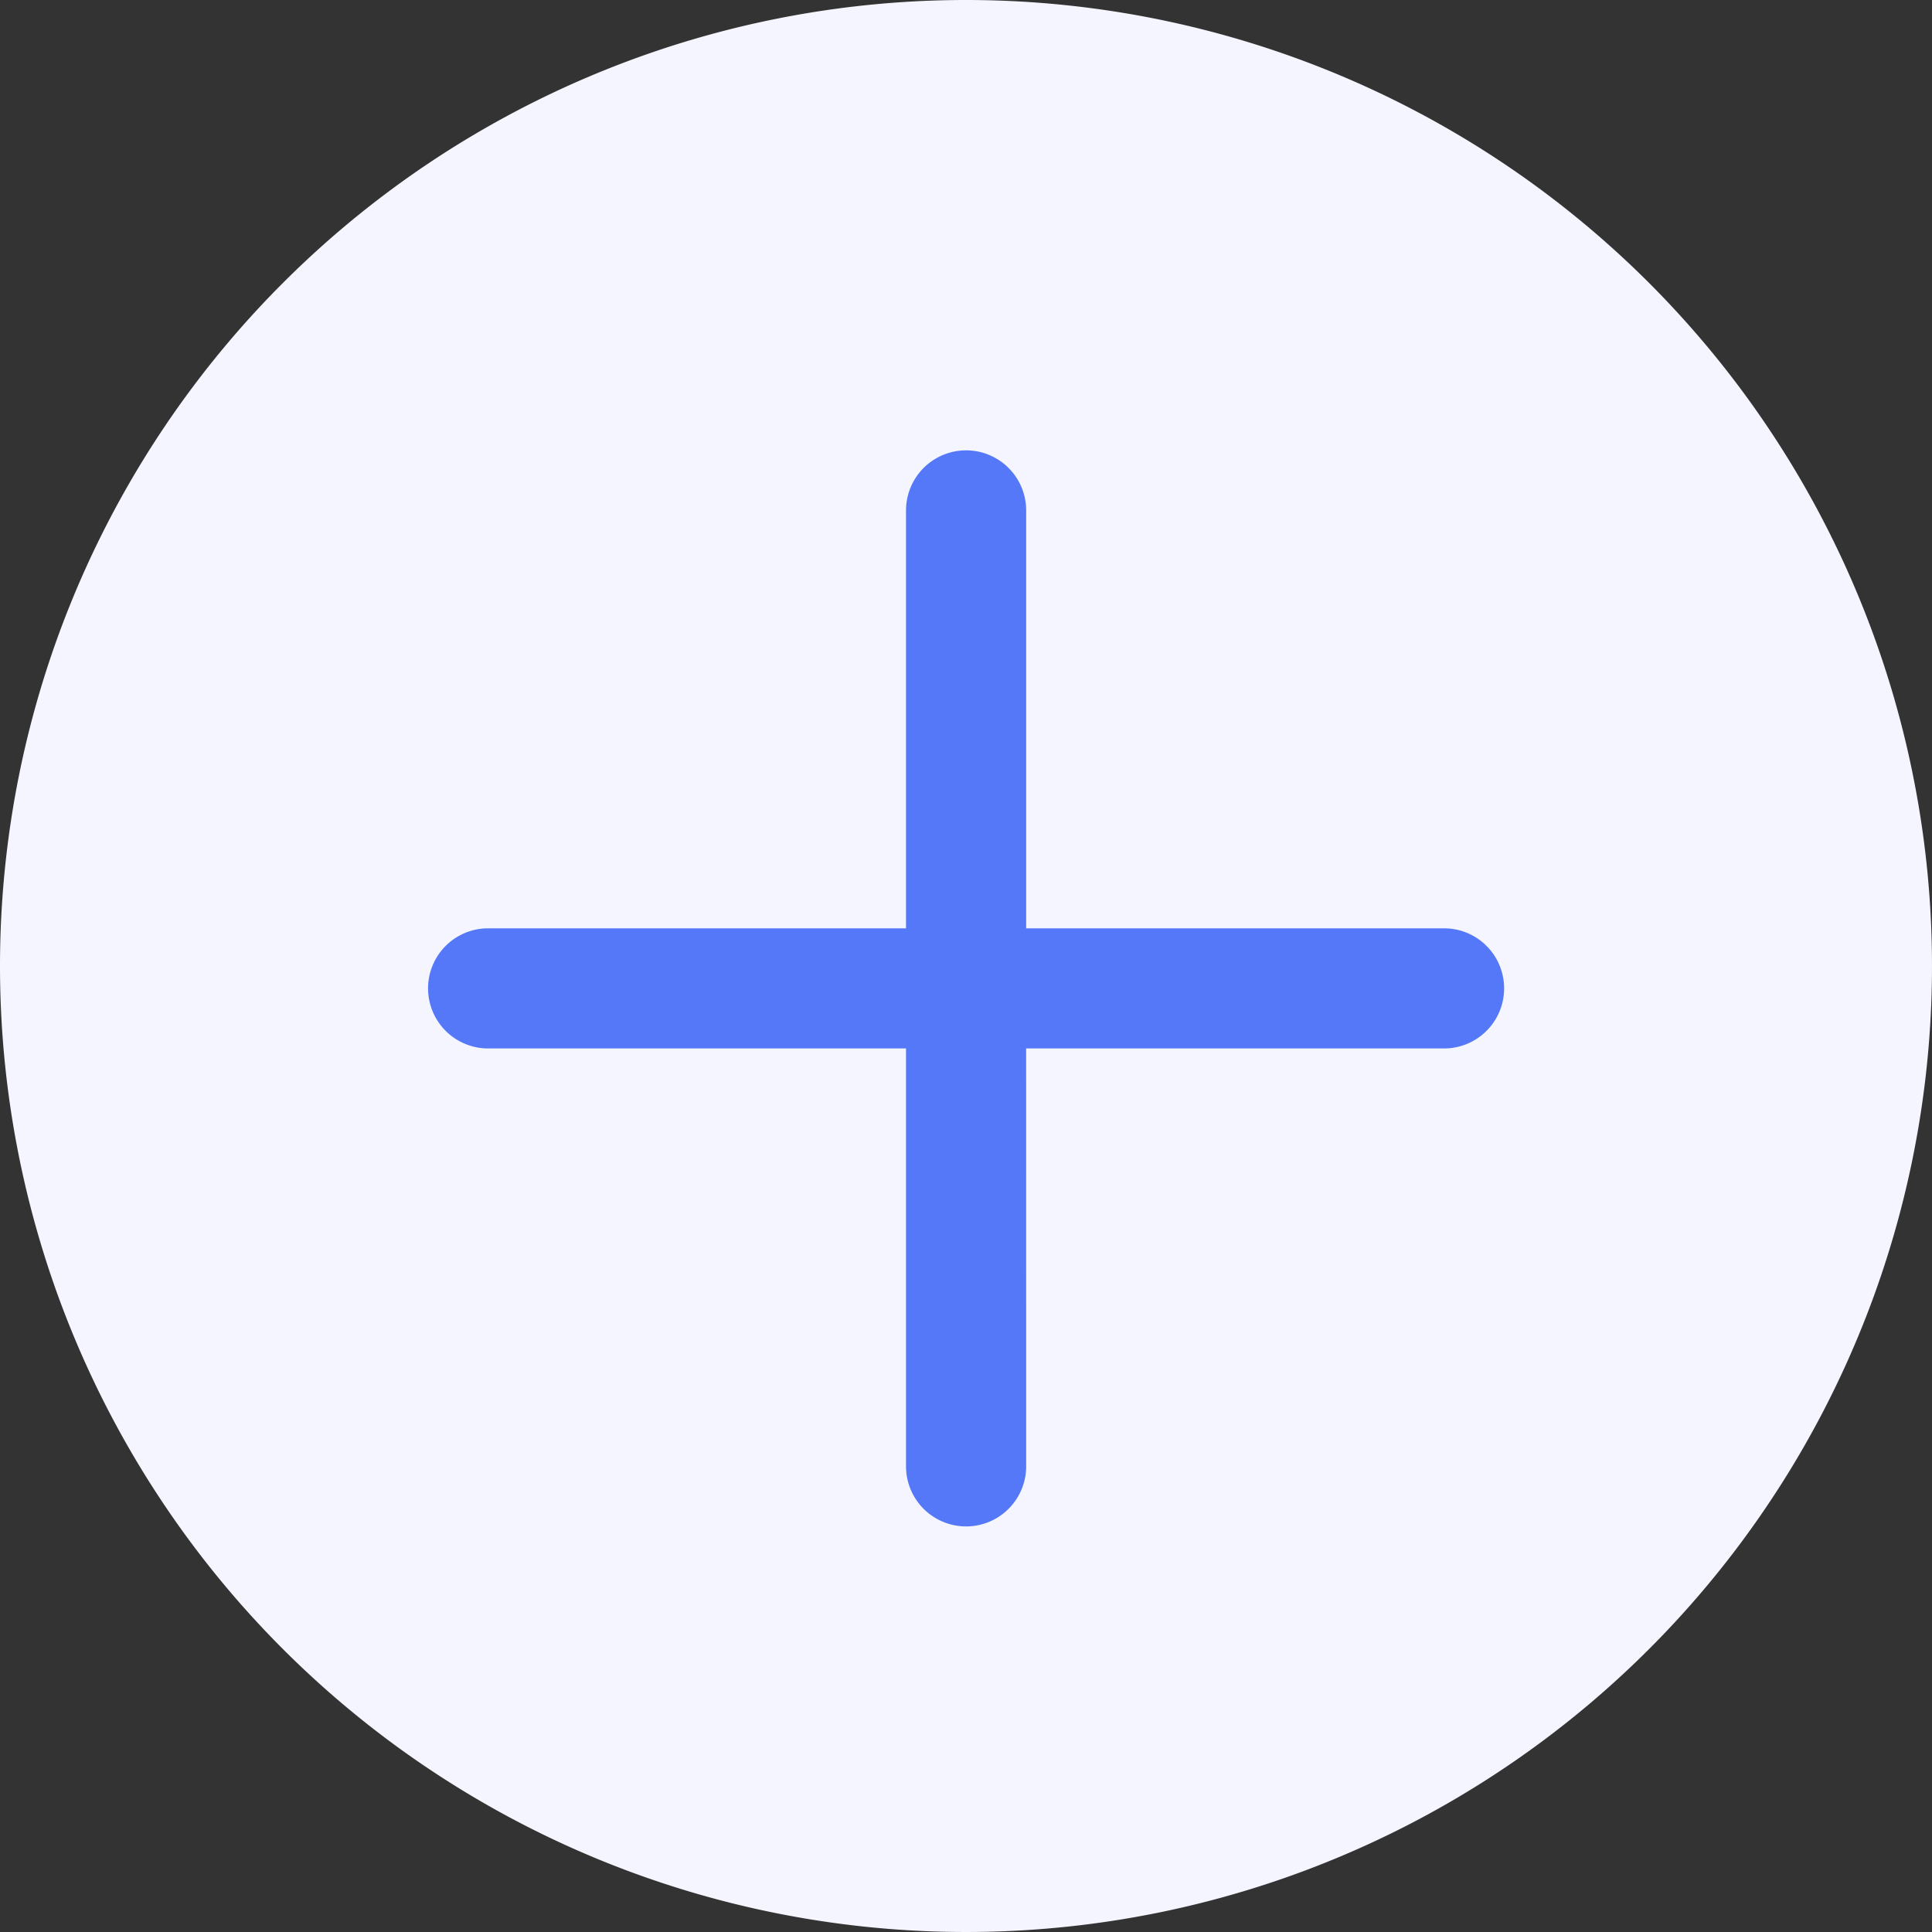 <svg xmlns="http://www.w3.org/2000/svg" xmlns:xlink="http://www.w3.org/1999/xlink" width="36" height="36" viewBox="0 0 36 36">
  <rect x="0" y="0" width="36" height="36" fill="#333333" stroke="none"/>
  <defs>
    <clipPath id="clip-path">
      <rect id="Rectangle_2523" data-name="Rectangle 2523" width="14.834" height="14.834" fill="#5478f7"/>
    </clipPath>
  </defs>
  <g id="Group_3778" data-name="Group 3778" transform="translate(-558 -2339)">
    <path id="Path_4998" data-name="Path 4998" d="M18,0A18,18,0,1,1,0,18,18,18,0,0,1,18,0Z" transform="translate(558 2339)" fill="#f5f5ff"/>
    <g id="Group_3744" data-name="Group 3744" transform="translate(564.804 2356.71) rotate(-45)">
      <g id="Group_3743" data-name="Group 3743" transform="translate(0 1)" clip-path="url(#clip-path)">
        <path id="Path_4999" data-name="Path 4999" d="M14.506,12.924a1.119,1.119,0,1,1-1.583,1.583L7.417,9,1.911,14.507A1.119,1.119,0,0,1,.328,12.924L5.834,7.418.328,1.912A1.119,1.119,0,0,1,1.911.329L7.417,5.835,12.923.329a1.119,1.119,0,1,1,1.583,1.583L9,7.418Z" transform="translate(0.001 0)" fill="#5478f7"/>
      </g>
    </g>
  </g>
</svg>
